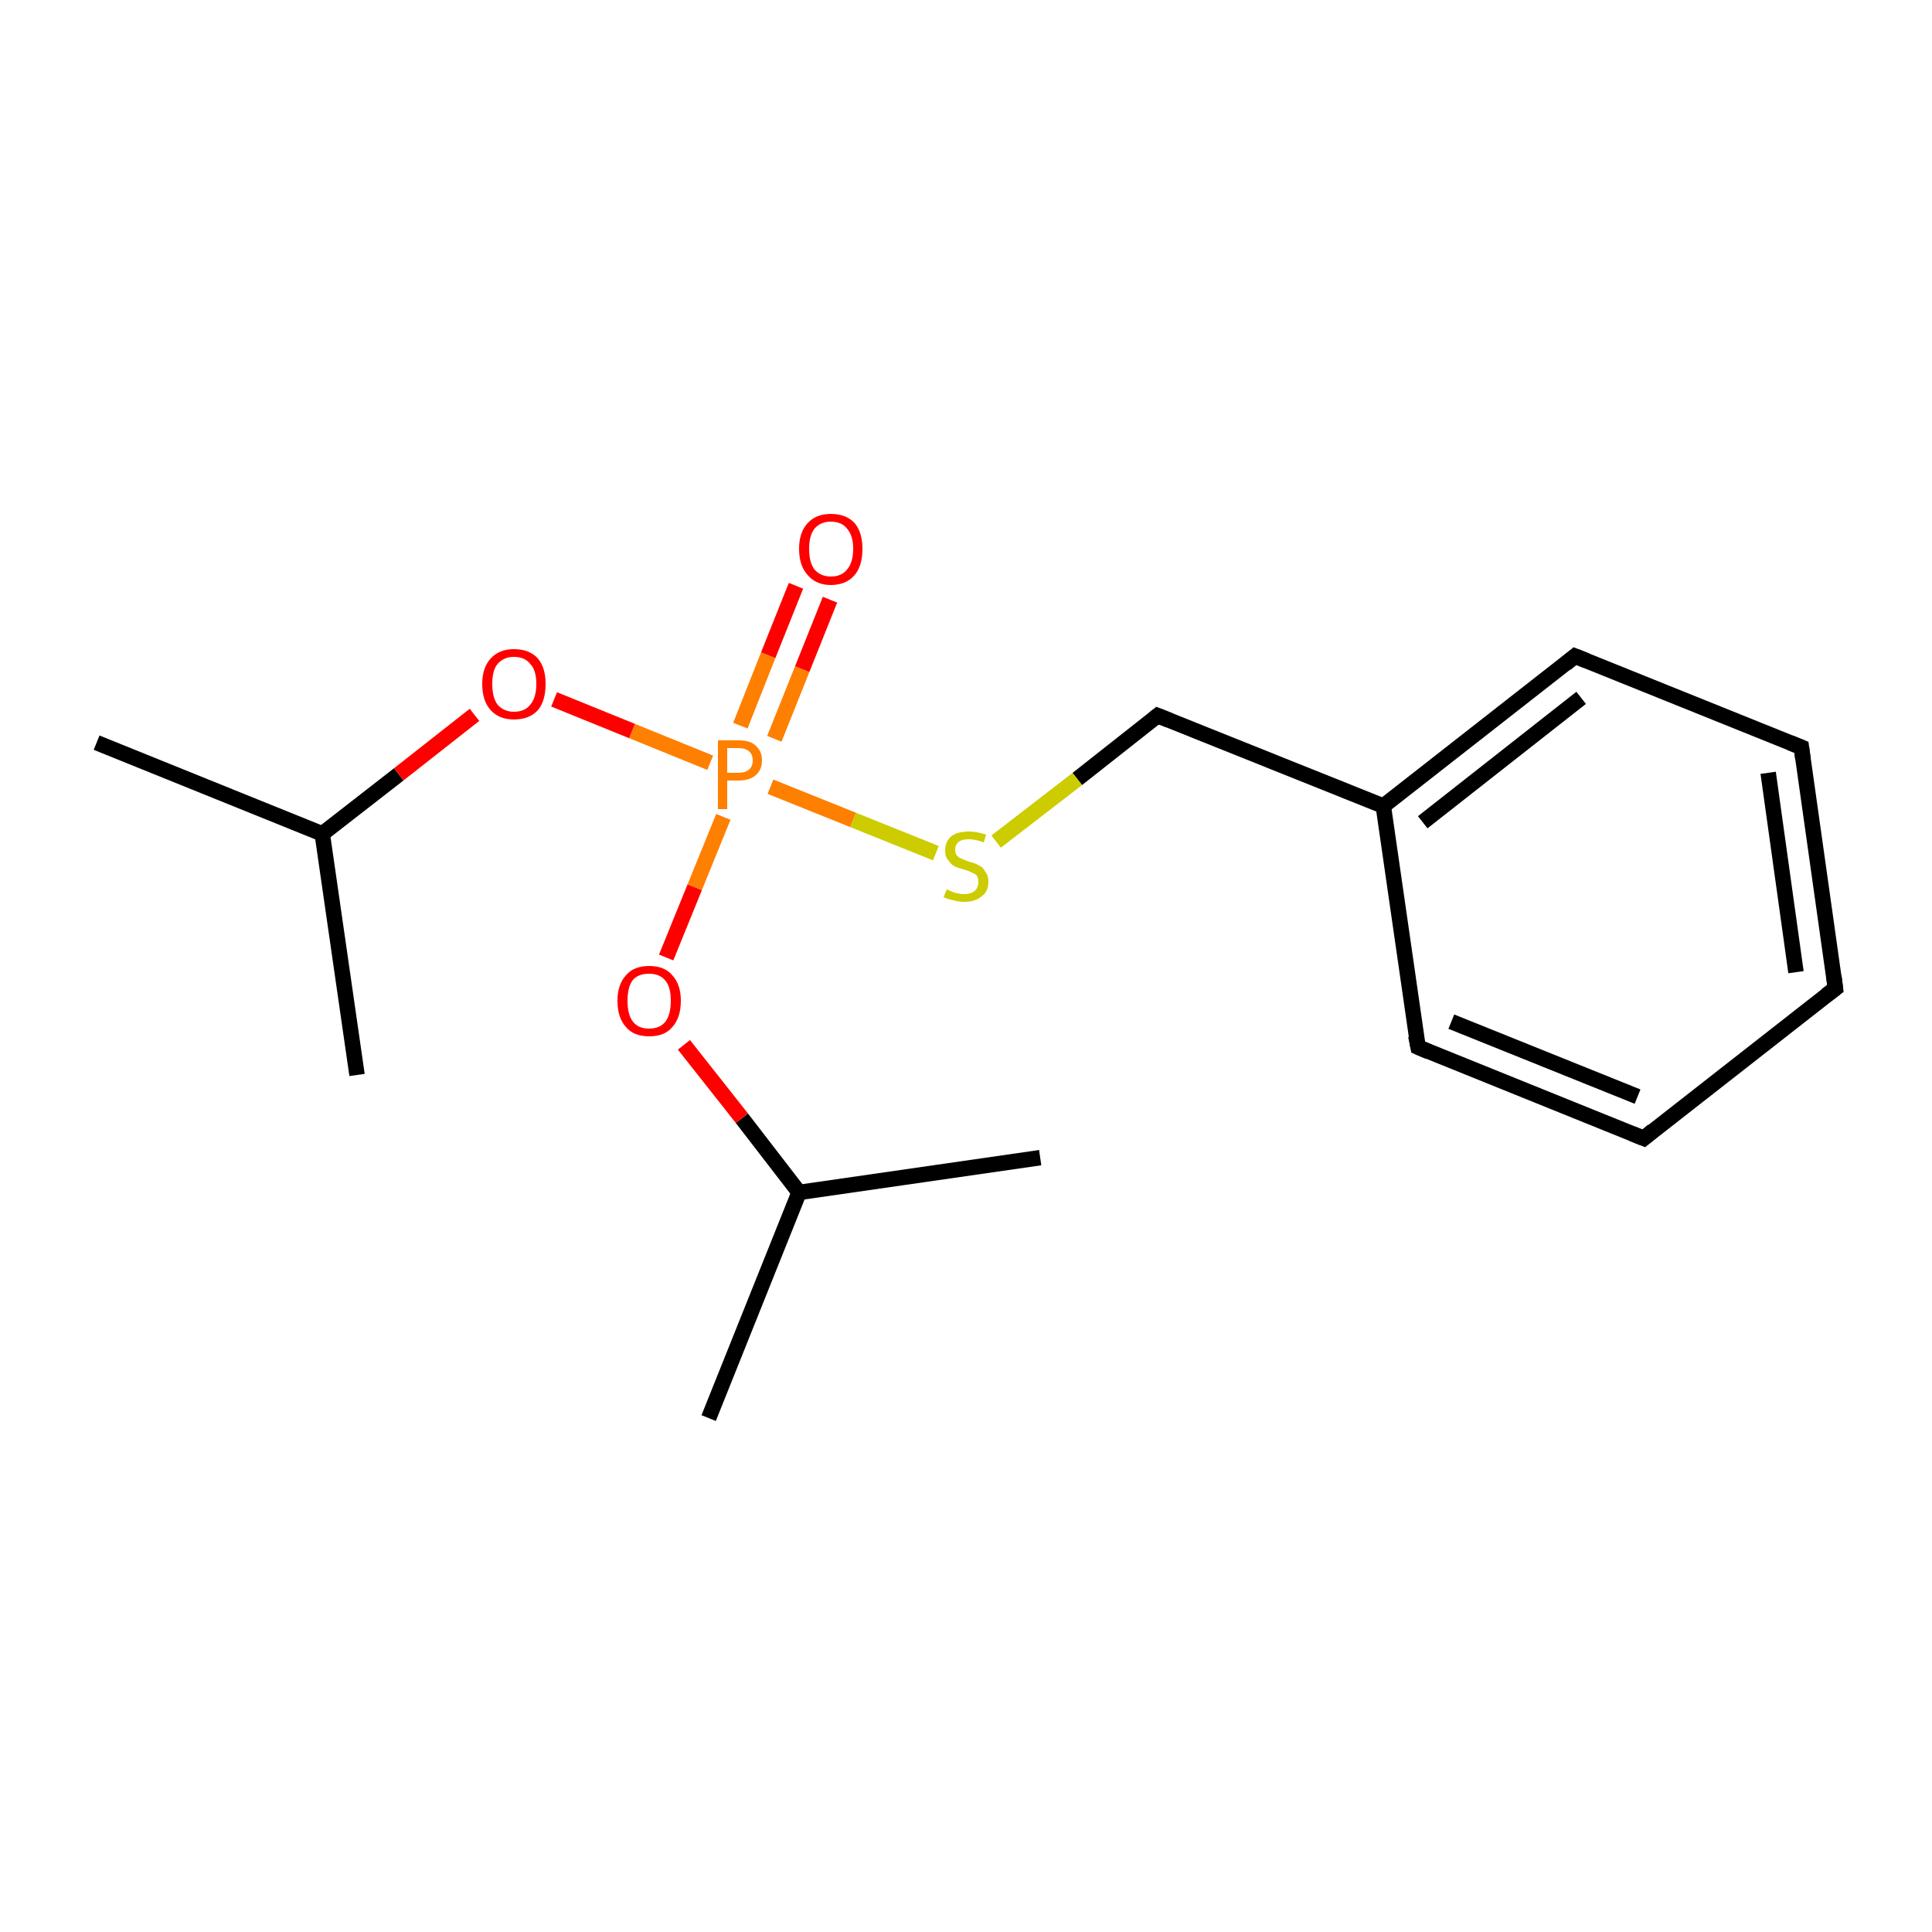 <?xml version='1.0' encoding='iso-8859-1'?>
<svg version='1.1' baseProfile='full'
              xmlns='http://www.w3.org/2000/svg'
                      xmlns:rdkit='http://www.rdkit.org/xml'
                      xmlns:xlink='http://www.w3.org/1999/xlink'
                  xml:space='preserve'
width='250px' height='250px' viewBox='0 0 250 250'>
<!-- END OF HEADER -->
<rect style='opacity:1.0;fill:#FFFFFF;stroke:none' width='250.0' height='250.0' x='0.0' y='0.0'> </rect>
<path class='bond-0 atom-0 atom-10' d='M 91.7,183.5 L 103.4,154.3' style='fill:none;fill-rule:evenodd;stroke:#000000;stroke-width:2.0px;stroke-linecap:butt;stroke-linejoin:miter;stroke-opacity:1' />
<path class='bond-1 atom-1 atom-10' d='M 134.6,149.8 L 103.4,154.3' style='fill:none;fill-rule:evenodd;stroke:#000000;stroke-width:2.0px;stroke-linecap:butt;stroke-linejoin:miter;stroke-opacity:1' />
<path class='bond-2 atom-2 atom-11' d='M 12.5,96.1 L 41.7,107.9' style='fill:none;fill-rule:evenodd;stroke:#000000;stroke-width:2.0px;stroke-linecap:butt;stroke-linejoin:miter;stroke-opacity:1' />
<path class='bond-3 atom-3 atom-11' d='M 46.2,139.1 L 41.7,107.9' style='fill:none;fill-rule:evenodd;stroke:#000000;stroke-width:2.0px;stroke-linecap:butt;stroke-linejoin:miter;stroke-opacity:1' />
<path class='bond-4 atom-4 atom-5' d='M 237.5,127.9 L 233.1,96.7' style='fill:none;fill-rule:evenodd;stroke:#000000;stroke-width:2.0px;stroke-linecap:butt;stroke-linejoin:miter;stroke-opacity:1' />
<path class='bond-4 atom-4 atom-5' d='M 232.4,125.8 L 228.8,100.0' style='fill:none;fill-rule:evenodd;stroke:#000000;stroke-width:2.0px;stroke-linecap:butt;stroke-linejoin:miter;stroke-opacity:1' />
<path class='bond-5 atom-4 atom-6' d='M 237.5,127.9 L 212.7,147.3' style='fill:none;fill-rule:evenodd;stroke:#000000;stroke-width:2.0px;stroke-linecap:butt;stroke-linejoin:miter;stroke-opacity:1' />
<path class='bond-6 atom-5 atom-7' d='M 233.1,96.7 L 203.8,84.9' style='fill:none;fill-rule:evenodd;stroke:#000000;stroke-width:2.0px;stroke-linecap:butt;stroke-linejoin:miter;stroke-opacity:1' />
<path class='bond-7 atom-6 atom-8' d='M 212.7,147.3 L 183.5,135.5' style='fill:none;fill-rule:evenodd;stroke:#000000;stroke-width:2.0px;stroke-linecap:butt;stroke-linejoin:miter;stroke-opacity:1' />
<path class='bond-7 atom-6 atom-8' d='M 211.9,141.9 L 187.8,132.2' style='fill:none;fill-rule:evenodd;stroke:#000000;stroke-width:2.0px;stroke-linecap:butt;stroke-linejoin:miter;stroke-opacity:1' />
<path class='bond-8 atom-7 atom-12' d='M 203.8,84.9 L 179.0,104.3' style='fill:none;fill-rule:evenodd;stroke:#000000;stroke-width:2.0px;stroke-linecap:butt;stroke-linejoin:miter;stroke-opacity:1' />
<path class='bond-8 atom-7 atom-12' d='M 204.6,90.3 L 184.1,106.4' style='fill:none;fill-rule:evenodd;stroke:#000000;stroke-width:2.0px;stroke-linecap:butt;stroke-linejoin:miter;stroke-opacity:1' />
<path class='bond-9 atom-8 atom-12' d='M 183.5,135.5 L 179.0,104.3' style='fill:none;fill-rule:evenodd;stroke:#000000;stroke-width:2.0px;stroke-linecap:butt;stroke-linejoin:miter;stroke-opacity:1' />
<path class='bond-10 atom-9 atom-12' d='M 149.8,92.6 L 179.0,104.3' style='fill:none;fill-rule:evenodd;stroke:#000000;stroke-width:2.0px;stroke-linecap:butt;stroke-linejoin:miter;stroke-opacity:1' />
<path class='bond-11 atom-9 atom-17' d='M 149.8,92.6 L 139.4,100.8' style='fill:none;fill-rule:evenodd;stroke:#000000;stroke-width:2.0px;stroke-linecap:butt;stroke-linejoin:miter;stroke-opacity:1' />
<path class='bond-11 atom-9 atom-17' d='M 139.4,100.8 L 128.9,108.9' style='fill:none;fill-rule:evenodd;stroke:#CCCC00;stroke-width:2.0px;stroke-linecap:butt;stroke-linejoin:miter;stroke-opacity:1' />
<path class='bond-12 atom-10 atom-14' d='M 103.4,154.3 L 96.0,144.7' style='fill:none;fill-rule:evenodd;stroke:#000000;stroke-width:2.0px;stroke-linecap:butt;stroke-linejoin:miter;stroke-opacity:1' />
<path class='bond-12 atom-10 atom-14' d='M 96.0,144.7 L 88.5,135.2' style='fill:none;fill-rule:evenodd;stroke:#FF0000;stroke-width:2.0px;stroke-linecap:butt;stroke-linejoin:miter;stroke-opacity:1' />
<path class='bond-13 atom-11 atom-15' d='M 41.7,107.9 L 51.6,100.2' style='fill:none;fill-rule:evenodd;stroke:#000000;stroke-width:2.0px;stroke-linecap:butt;stroke-linejoin:miter;stroke-opacity:1' />
<path class='bond-13 atom-11 atom-15' d='M 51.6,100.2 L 61.4,92.5' style='fill:none;fill-rule:evenodd;stroke:#FF0000;stroke-width:2.0px;stroke-linecap:butt;stroke-linejoin:miter;stroke-opacity:1' />
<path class='bond-14 atom-13 atom-16' d='M 107.4,77.6 L 103.8,86.6' style='fill:none;fill-rule:evenodd;stroke:#FF0000;stroke-width:2.0px;stroke-linecap:butt;stroke-linejoin:miter;stroke-opacity:1' />
<path class='bond-14 atom-13 atom-16' d='M 103.8,86.6 L 100.2,95.6' style='fill:none;fill-rule:evenodd;stroke:#FF7F00;stroke-width:2.0px;stroke-linecap:butt;stroke-linejoin:miter;stroke-opacity:1' />
<path class='bond-14 atom-13 atom-16' d='M 103.0,75.8 L 99.4,84.8' style='fill:none;fill-rule:evenodd;stroke:#FF0000;stroke-width:2.0px;stroke-linecap:butt;stroke-linejoin:miter;stroke-opacity:1' />
<path class='bond-14 atom-13 atom-16' d='M 99.4,84.8 L 95.8,93.9' style='fill:none;fill-rule:evenodd;stroke:#FF7F00;stroke-width:2.0px;stroke-linecap:butt;stroke-linejoin:miter;stroke-opacity:1' />
<path class='bond-15 atom-14 atom-16' d='M 86.2,123.9 L 89.9,114.8' style='fill:none;fill-rule:evenodd;stroke:#FF0000;stroke-width:2.0px;stroke-linecap:butt;stroke-linejoin:miter;stroke-opacity:1' />
<path class='bond-15 atom-14 atom-16' d='M 89.9,114.8 L 93.6,105.7' style='fill:none;fill-rule:evenodd;stroke:#FF7F00;stroke-width:2.0px;stroke-linecap:butt;stroke-linejoin:miter;stroke-opacity:1' />
<path class='bond-16 atom-15 atom-16' d='M 71.7,90.5 L 81.8,94.6' style='fill:none;fill-rule:evenodd;stroke:#FF0000;stroke-width:2.0px;stroke-linecap:butt;stroke-linejoin:miter;stroke-opacity:1' />
<path class='bond-16 atom-15 atom-16' d='M 81.8,94.6 L 91.9,98.7' style='fill:none;fill-rule:evenodd;stroke:#FF7F00;stroke-width:2.0px;stroke-linecap:butt;stroke-linejoin:miter;stroke-opacity:1' />
<path class='bond-17 atom-16 atom-17' d='M 99.7,101.8 L 110.4,106.1' style='fill:none;fill-rule:evenodd;stroke:#FF7F00;stroke-width:2.0px;stroke-linecap:butt;stroke-linejoin:miter;stroke-opacity:1' />
<path class='bond-17 atom-16 atom-17' d='M 110.4,106.1 L 121.1,110.4' style='fill:none;fill-rule:evenodd;stroke:#CCCC00;stroke-width:2.0px;stroke-linecap:butt;stroke-linejoin:miter;stroke-opacity:1' />
<path d='M 237.3,126.3 L 237.5,127.9 L 236.3,128.8' style='fill:none;stroke:#000000;stroke-width:2.0px;stroke-linecap:butt;stroke-linejoin:miter;stroke-opacity:1;' />
<path d='M 233.3,98.2 L 233.1,96.7 L 231.6,96.1' style='fill:none;stroke:#000000;stroke-width:2.0px;stroke-linecap:butt;stroke-linejoin:miter;stroke-opacity:1;' />
<path d='M 213.9,146.3 L 212.7,147.3 L 211.2,146.7' style='fill:none;stroke:#000000;stroke-width:2.0px;stroke-linecap:butt;stroke-linejoin:miter;stroke-opacity:1;' />
<path d='M 205.3,85.5 L 203.8,84.9 L 202.6,85.9' style='fill:none;stroke:#000000;stroke-width:2.0px;stroke-linecap:butt;stroke-linejoin:miter;stroke-opacity:1;' />
<path d='M 184.9,136.1 L 183.5,135.5 L 183.2,134.0' style='fill:none;stroke:#000000;stroke-width:2.0px;stroke-linecap:butt;stroke-linejoin:miter;stroke-opacity:1;' />
<path d='M 151.3,93.2 L 149.8,92.6 L 149.3,93.0' style='fill:none;stroke:#000000;stroke-width:2.0px;stroke-linecap:butt;stroke-linejoin:miter;stroke-opacity:1;' />
<path class='atom-13' d='M 103.4 71.0
Q 103.4 68.9, 104.5 67.7
Q 105.6 66.5, 107.5 66.5
Q 109.5 66.5, 110.6 67.7
Q 111.6 68.9, 111.6 71.0
Q 111.6 73.2, 110.6 74.4
Q 109.5 75.7, 107.5 75.7
Q 105.6 75.7, 104.5 74.4
Q 103.4 73.2, 103.4 71.0
M 107.5 74.6
Q 108.9 74.6, 109.6 73.7
Q 110.4 72.8, 110.4 71.0
Q 110.4 69.3, 109.6 68.4
Q 108.9 67.5, 107.5 67.5
Q 106.2 67.5, 105.4 68.4
Q 104.7 69.3, 104.7 71.0
Q 104.7 72.8, 105.4 73.7
Q 106.2 74.6, 107.5 74.6
' fill='#FF0000'/>
<path class='atom-14' d='M 79.9 129.5
Q 79.9 127.4, 81.0 126.2
Q 82.0 125.0, 84.0 125.0
Q 86.0 125.0, 87.0 126.2
Q 88.1 127.4, 88.1 129.5
Q 88.1 131.7, 87.0 132.9
Q 86.0 134.1, 84.0 134.1
Q 82.0 134.1, 81.0 132.9
Q 79.9 131.7, 79.9 129.5
M 84.0 133.1
Q 85.4 133.1, 86.1 132.2
Q 86.8 131.3, 86.8 129.5
Q 86.8 127.7, 86.1 126.9
Q 85.4 126.0, 84.0 126.0
Q 82.6 126.0, 81.9 126.8
Q 81.2 127.7, 81.2 129.5
Q 81.2 131.3, 81.9 132.2
Q 82.6 133.1, 84.0 133.1
' fill='#FF0000'/>
<path class='atom-15' d='M 62.4 88.5
Q 62.4 86.4, 63.5 85.2
Q 64.6 84.0, 66.5 84.0
Q 68.5 84.0, 69.6 85.2
Q 70.6 86.4, 70.6 88.5
Q 70.6 90.7, 69.6 91.9
Q 68.5 93.1, 66.5 93.1
Q 64.6 93.1, 63.5 91.9
Q 62.4 90.7, 62.4 88.5
M 66.5 92.1
Q 67.9 92.1, 68.6 91.2
Q 69.4 90.3, 69.4 88.5
Q 69.4 86.7, 68.6 85.9
Q 67.9 85.0, 66.5 85.0
Q 65.2 85.0, 64.4 85.9
Q 63.7 86.7, 63.7 88.5
Q 63.7 90.3, 64.4 91.2
Q 65.2 92.1, 66.5 92.1
' fill='#FF0000'/>
<path class='atom-16' d='M 95.6 95.8
Q 97.1 95.8, 97.8 96.5
Q 98.6 97.2, 98.6 98.4
Q 98.6 99.6, 97.8 100.3
Q 97.0 101.0, 95.6 101.0
L 94.1 101.0
L 94.1 104.7
L 92.9 104.7
L 92.9 95.8
L 95.6 95.8
M 95.6 100.0
Q 96.4 100.0, 96.9 99.6
Q 97.4 99.2, 97.4 98.4
Q 97.4 97.6, 96.9 97.2
Q 96.4 96.8, 95.6 96.8
L 94.1 96.8
L 94.1 100.0
L 95.6 100.0
' fill='#FF7F00'/>
<path class='atom-17' d='M 122.5 115.1
Q 122.6 115.1, 123.0 115.3
Q 123.4 115.5, 123.9 115.6
Q 124.3 115.7, 124.8 115.7
Q 125.6 115.7, 126.1 115.3
Q 126.6 114.9, 126.6 114.1
Q 126.6 113.6, 126.4 113.3
Q 126.1 113.0, 125.7 112.9
Q 125.4 112.7, 124.7 112.5
Q 123.9 112.3, 123.5 112.1
Q 123.0 111.8, 122.7 111.3
Q 122.3 110.9, 122.3 110.1
Q 122.3 108.9, 123.1 108.2
Q 123.9 107.6, 125.4 107.6
Q 126.4 107.6, 127.6 108.0
L 127.3 109.0
Q 126.2 108.6, 125.4 108.6
Q 124.5 108.6, 124.1 108.9
Q 123.6 109.3, 123.6 109.9
Q 123.6 110.4, 123.8 110.7
Q 124.1 111.0, 124.4 111.1
Q 124.8 111.3, 125.4 111.5
Q 126.2 111.7, 126.7 112.0
Q 127.2 112.2, 127.5 112.8
Q 127.9 113.3, 127.9 114.1
Q 127.9 115.4, 127.0 116.0
Q 126.2 116.7, 124.8 116.7
Q 124.0 116.7, 123.4 116.5
Q 122.8 116.4, 122.1 116.1
L 122.5 115.1
' fill='#CCCC00'/>
</svg>
